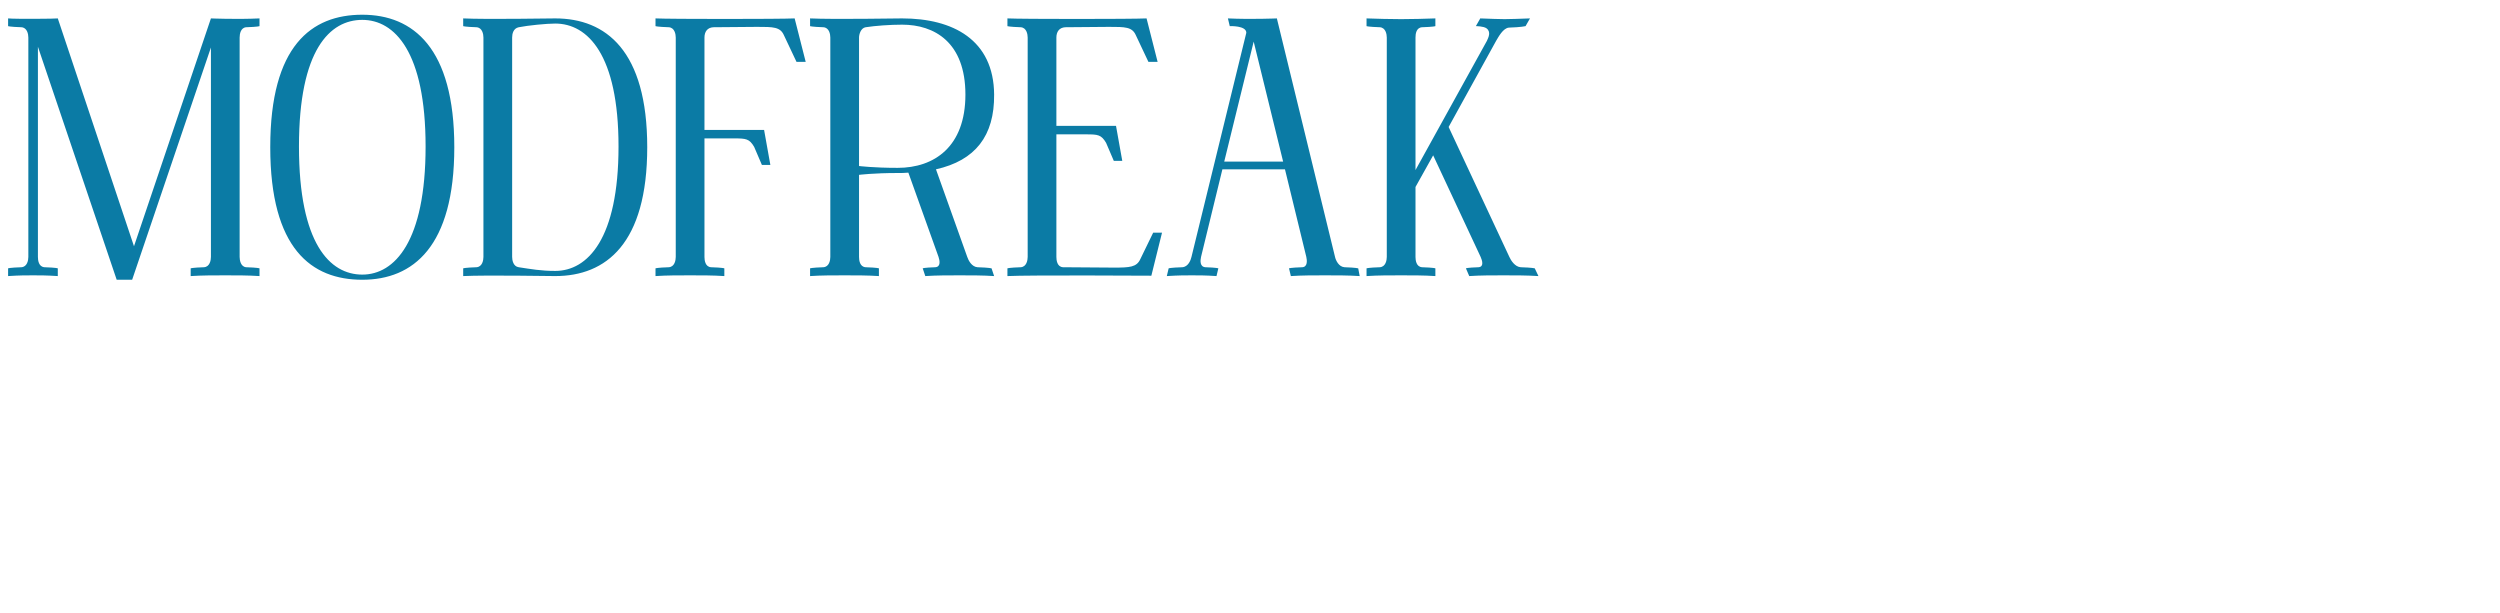 <?xml version="1.0" encoding="UTF-8"?> <svg xmlns="http://www.w3.org/2000/svg" width="815" height="200" viewBox="0 0 815 200" fill="none"><g clip-path="url(#clip0_26116_25)"><path d="M18.84 90C15.12 89.76 12.96 89.76 10.8 89.76C8.52 89.76 6.36 89.76 2.64 90V87.48C2.64 87.48 3.24 87.24 6.96 87.12C8.88 87 9.24 84.84 9.24 83.76V12.24C9.24 11.16 8.88 9 6.96 8.88C3.24 8.76 2.64 8.52 2.64 8.52V6C4.8 6.24 18.72 6.12 18.84 6L43.68 80.28L68.76 6C68.76 6 77.16 6.36 84.6 6V8.52C84.6 8.52 84.12 8.76 80.28 8.88C78.48 9 78.12 11.04 78.12 12.24V83.76C78.12 84.84 78.48 87 80.28 87.12C84.12 87.24 84.6 87.48 84.6 87.48V90C80.88 89.76 77.16 89.76 73.44 89.76C69.72 89.76 66 89.76 62.16 90V87.48C62.16 87.48 62.76 87.24 66.48 87.12C68.4 87 68.76 84.84 68.76 83.76V15.48L43.08 91.2H38.04L12.36 15.24V83.76C12.36 84.84 12.6 87 14.52 87.12C18.36 87.24 18.84 87.48 18.84 87.48V90ZM118.103 91.2C101.543 91.2 88.103 81.12 88.103 48C88.103 14.88 101.543 4.8 118.103 4.8C134.663 4.8 148.103 15.6 148.103 48C148.103 80.4 134.663 91.2 118.103 91.2ZM118.103 6.48C107.543 6.48 97.463 16.2 97.463 47.76C97.463 79.44 107.543 89.52 118.103 89.52C128.663 89.52 138.743 78.72 138.743 47.76C138.743 16.92 128.663 6.48 118.103 6.48ZM166.959 12.24V83.76C166.959 84.84 167.319 86.88 169.119 87.12C173.079 87.72 176.319 88.32 180.999 88.32C191.559 88.32 201.639 77.88 201.639 47.76C201.639 17.76 191.559 7.68 180.999 7.68C178.239 7.68 172.119 8.28 169.119 8.88C167.319 9.24 166.959 11.04 166.959 12.24ZM180.999 90C179.679 90 158.439 89.64 150.999 90V87.48C150.999 87.48 151.599 87.24 155.319 87.12C157.239 87 157.599 84.84 157.599 83.76V12.24C157.599 11.16 157.239 9 155.319 8.88C151.599 8.76 150.999 8.52 150.999 8.52V6C158.319 6.36 179.679 6 180.999 6C197.559 6 210.999 16.56 210.999 48C210.999 79.44 197.559 90 180.999 90ZM236.135 90C232.415 89.76 228.695 89.76 224.975 89.76C221.135 89.76 217.415 89.76 213.695 90V87.48C213.695 87.48 214.295 87.24 218.015 87.12C219.935 87 220.295 84.84 220.295 83.76V12.24C220.295 11.16 219.935 9 218.015 8.88C214.295 8.76 213.695 8.52 213.695 8.52V6C218.135 6.24 254.495 6.24 259.055 6L262.655 20.16H259.655L255.575 11.52C254.375 8.76 252.095 8.76 246.815 8.76C246.815 8.76 233.735 8.88 232.535 8.88C230.615 9 229.655 10.32 229.655 12.24V42.36H249.095L251.135 53.76H248.375L245.855 47.88C244.295 45.24 243.215 45.12 239.375 45.12H229.655V83.76C229.655 84.84 229.895 87 231.815 87.12C235.655 87.24 236.135 87.48 236.135 87.48V90ZM280.045 12.24V54.12C280.045 54.12 284.725 54.72 292.645 54.72C304.525 54.72 314.725 47.88 314.725 30.84C314.725 13.8 304.645 8.04 294.085 8.04C290.125 8.04 285.325 8.4 282.205 8.88C280.645 9.12 280.045 11.16 280.045 12.24ZM286.525 87.48V90C282.805 89.76 279.085 89.76 275.365 89.76C271.525 89.76 267.805 89.76 264.085 90V87.48C264.085 87.48 264.685 87.24 268.405 87.12C270.325 87 270.685 84.84 270.685 83.76V12.24C270.685 11.16 270.325 9 268.405 8.88C264.685 8.76 264.085 8.52 264.085 8.52V6C271.525 6.36 292.765 6 294.085 6C310.645 6 323.965 12.96 324.085 30.84C324.205 44.28 317.965 52.32 305.125 55.2L315.325 83.76C315.685 84.84 316.765 87 318.685 87.12C322.525 87.24 323.245 87.48 323.245 87.48L324.085 90C320.365 89.76 316.525 89.76 312.805 89.76C309.085 89.76 305.365 89.76 301.645 90L300.805 87.48C300.805 87.48 301.165 87.24 304.885 87.12C306.805 87 306.325 84.84 305.965 83.76L296.125 56.28C295.045 56.4 293.845 56.4 292.645 56.4C284.725 56.4 280.045 57 280.045 57V83.76C280.045 84.84 280.285 87 282.205 87.12C286.045 87.24 286.525 87.48 286.525 87.48ZM335.021 12.24C335.021 11.16 334.661 9 332.741 8.88C329.021 8.76 328.421 8.52 328.421 8.52V6C332.861 6.24 369.221 6.24 373.781 6L377.381 20.16H374.381L370.301 11.52C369.101 8.76 366.821 8.76 361.541 8.76C361.541 8.76 348.461 8.88 347.261 8.88C345.341 9 344.381 10.32 344.381 12.24V41.04H363.821L365.861 52.44H363.101L360.581 46.56C359.021 43.92 357.941 43.8 354.101 43.8H344.381V83.76C344.381 84.84 344.621 87 346.541 87.12C347.381 87.12 363.101 87.24 363.101 87.24C368.261 87.24 370.541 87.12 371.741 84.48L375.941 75.84H378.821L375.341 89.88C375.341 89.88 335.381 89.64 328.421 90V87.48C328.421 87.48 329.021 87.24 332.741 87.12C334.661 87 335.021 84.84 335.021 83.76V12.24ZM418.299 52.68L408.699 13.56L399.099 52.68H418.299ZM397.179 87.48L396.579 90C392.979 89.76 390.819 89.76 388.539 89.76C386.379 89.76 384.219 89.76 380.379 90L380.979 87.48C380.979 87.48 381.579 87.24 385.419 87.12C387.339 87 388.179 84.84 388.419 83.76L406.299 10.68C406.299 8.28 400.899 8.52 400.899 8.52L400.299 6C407.859 6.36 416.259 6 416.259 6L435.219 83.76C435.459 84.84 436.419 87 438.339 87.12C442.059 87.24 442.779 87.48 442.779 87.48L443.259 90C439.539 89.76 435.699 89.76 431.979 89.76C428.259 89.76 424.539 89.76 420.819 90L420.219 87.48C420.219 87.48 420.699 87.24 424.539 87.12C426.339 87 426.099 84.84 425.859 83.76L418.899 55.2H398.499L391.539 83.76C391.299 84.84 391.059 87 392.979 87.12C396.699 87.24 397.179 87.48 397.179 87.48ZM467.932 90C464.212 89.76 460.492 89.76 456.772 89.76C452.932 89.76 449.212 89.76 445.492 90V87.48C445.492 87.48 446.092 87.24 449.812 87.12C451.732 87 452.092 84.84 452.092 83.76V12.24C452.092 11.16 451.732 9 449.812 8.88C446.092 8.76 445.492 8.52 445.492 8.52V6C449.212 6.12 452.932 6.24 456.772 6.24C460.492 6.24 464.212 6.12 467.932 6V8.52C467.932 8.52 467.452 8.76 463.612 8.88C461.692 9 461.452 11.04 461.452 12.24V55.44L484.732 13.32C485.212 12.24 486.172 10.44 484.612 9.24C483.652 8.52 481.132 8.52 481.132 8.52L482.572 6C486.172 6.12 488.332 6.24 490.492 6.24C492.652 6.24 494.932 6.12 498.772 6L497.332 8.52C497.332 8.52 495.892 8.88 491.932 9C490.012 9.12 488.452 12.12 487.732 13.32L472.252 41.4L492.052 83.76C492.532 84.84 493.852 87 495.772 87.12C499.612 87.24 500.332 87.48 500.332 87.48L501.532 90C497.692 89.76 493.852 89.76 490.132 89.76C486.412 89.76 482.692 89.76 478.972 90L477.892 87.48C477.892 87.48 478.252 87.24 481.972 87.12C483.892 87 483.172 84.84 482.692 83.76L467.212 50.64L461.452 60.96V83.76C461.452 84.84 461.692 87 463.612 87.12C467.452 87.24 467.932 87.48 467.932 87.48V90Z" fill="#0B7BA5"></path></g><defs><clipPath id="clip0_26116_25"><rect width="815" height="200" fill="white"></rect></clipPath></defs></svg> 